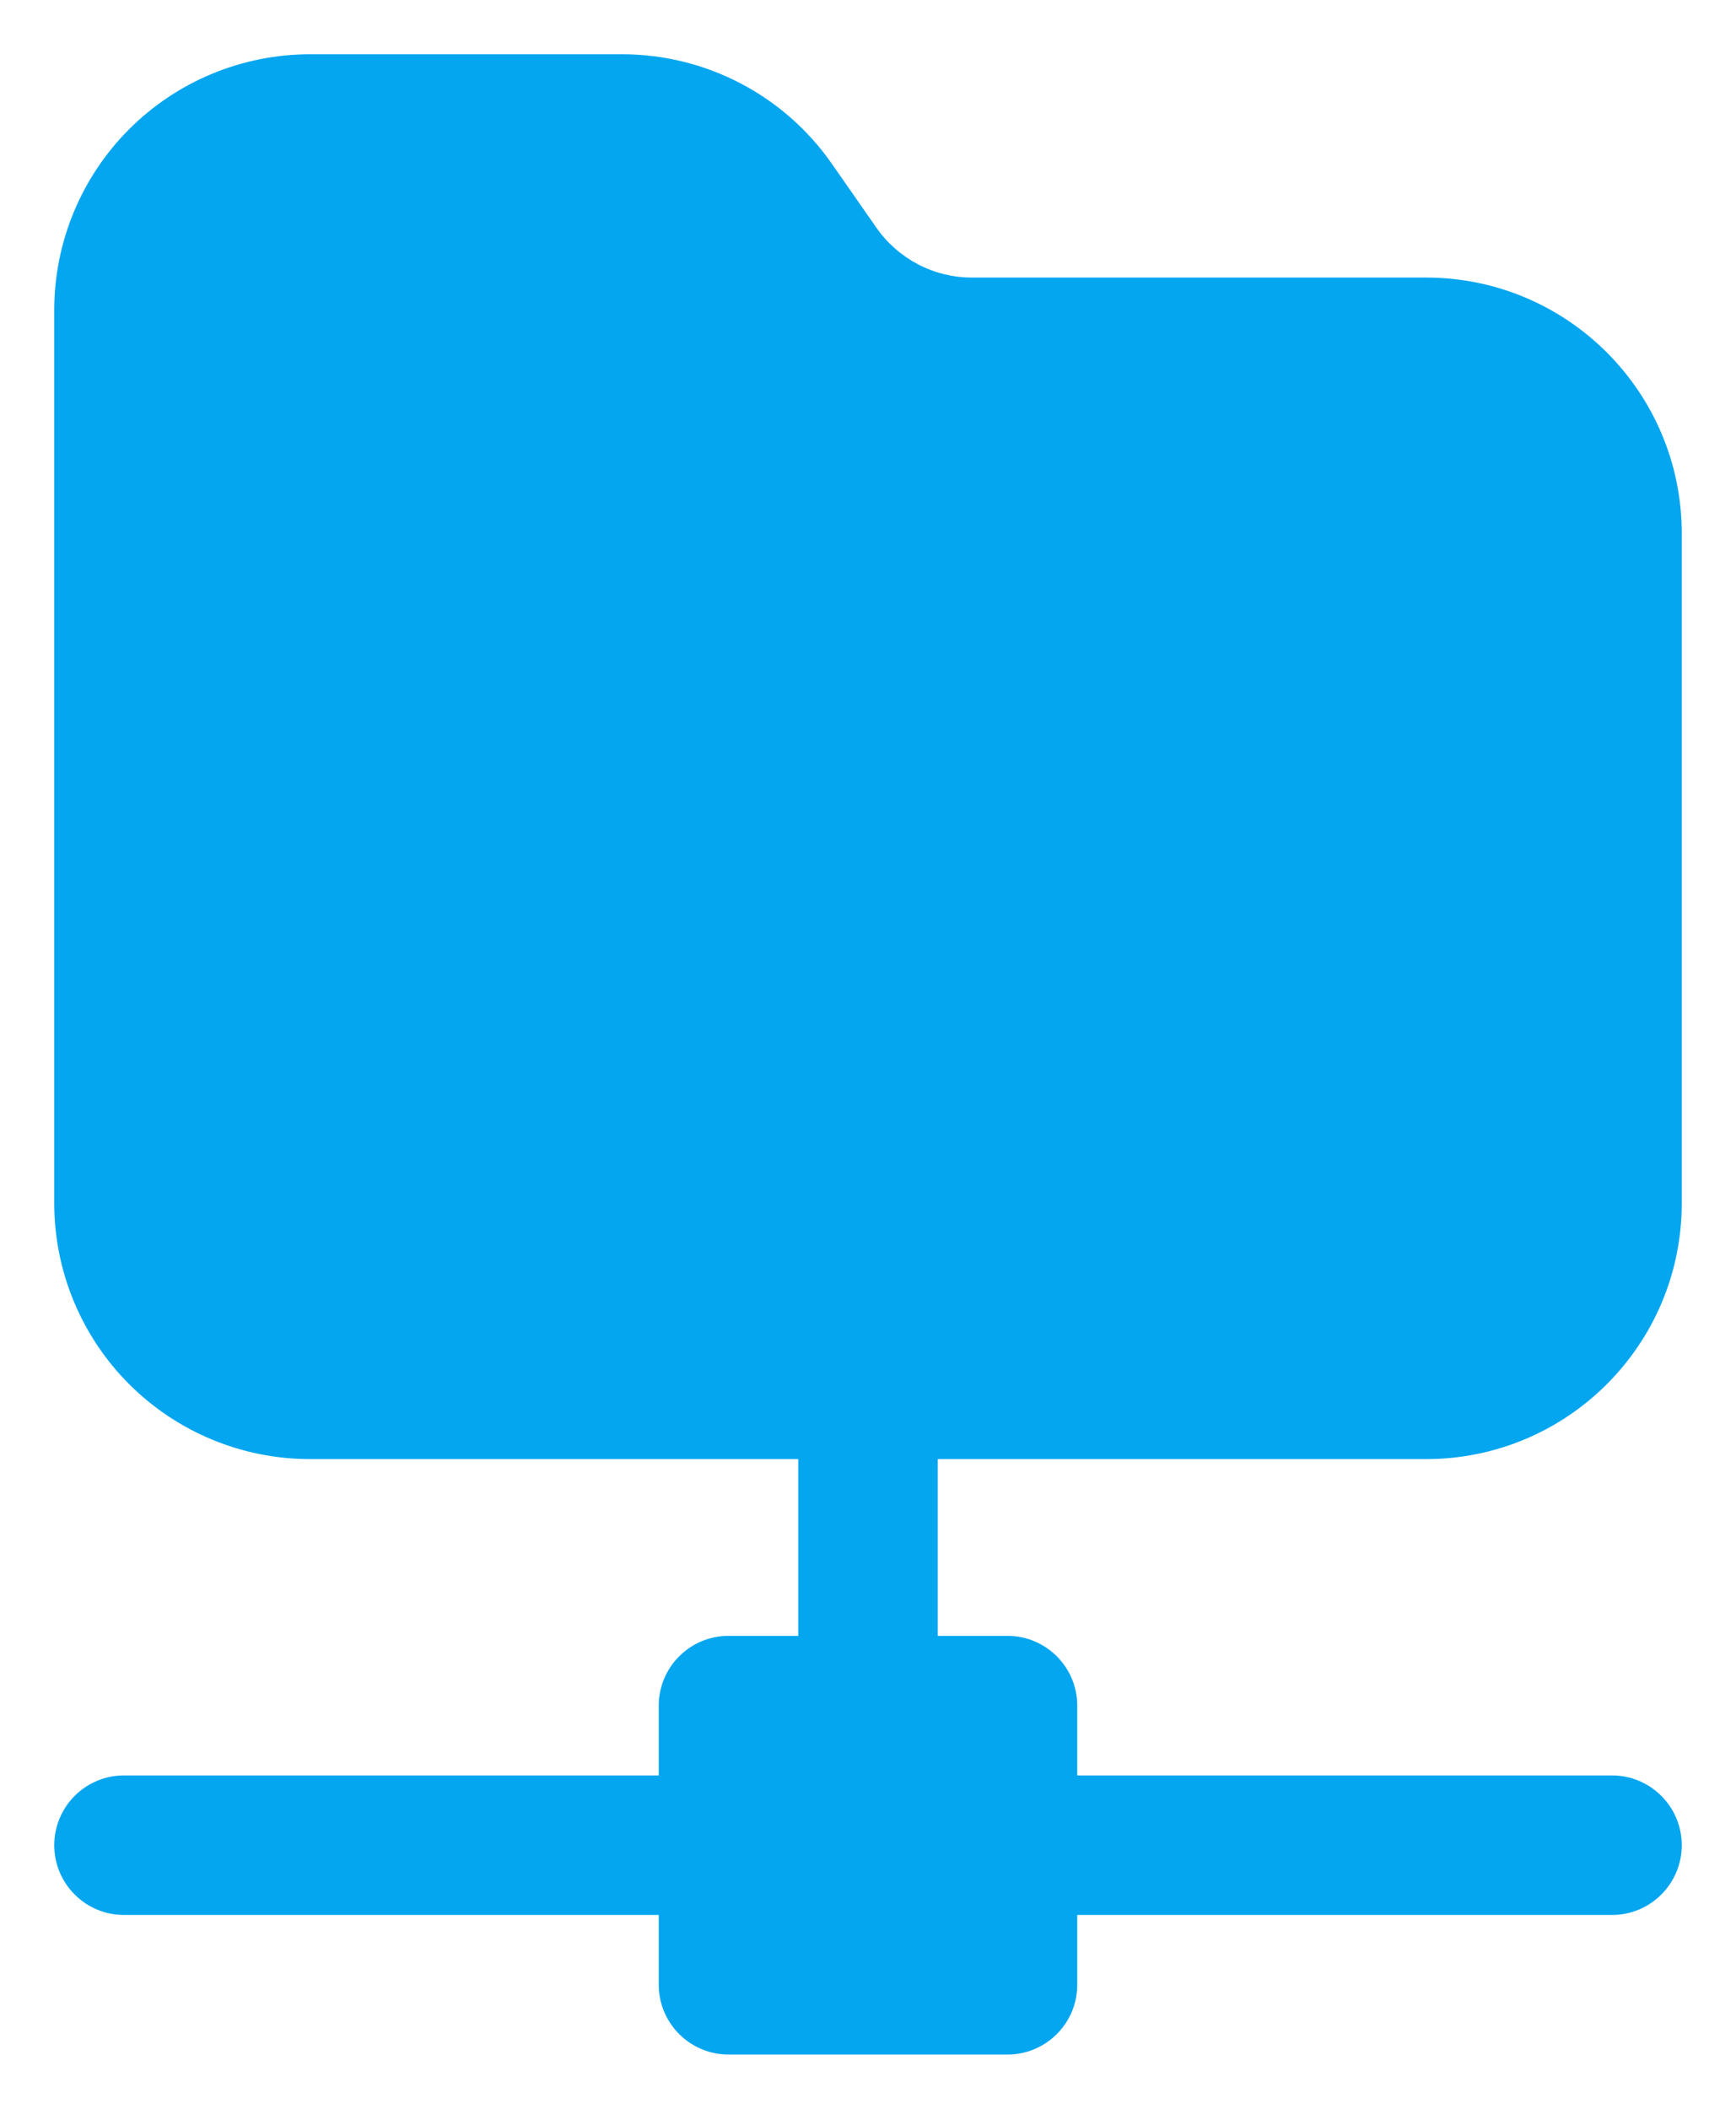 <svg width="28" height="34" viewBox="0 0 28 34" fill="none" xmlns="http://www.w3.org/2000/svg">
<path fill-rule="evenodd" clip-rule="evenodd" d="M15.675 4.475C15.062 4.475 14.488 4.175 14.136 3.672L13.418 2.642C12.647 1.535 11.383 0.875 10.034 0.875H5C3.906 0.875 2.857 1.31 2.083 2.083C1.31 2.857 0.875 3.906 0.875 5V19.4C0.875 20.494 1.31 21.544 2.083 22.317C2.857 23.09 3.906 23.525 5 23.525H23C25.279 23.525 27.125 21.678 27.125 19.4C27.125 16.349 27.125 11.651 27.125 8.6C27.125 6.322 25.279 4.475 23 4.475H15.675Z" fill="#05A6F0"/>
<path fill-rule="evenodd" clip-rule="evenodd" d="M17.375 27.5C17.375 26.879 16.871 26.375 16.25 26.375H11.75C11.129 26.375 10.625 26.879 10.625 27.5V32C10.625 32.621 11.129 33.125 11.75 33.125H16.25C16.871 33.125 17.375 32.621 17.375 32V27.5Z" fill="#05A6F0"/>
<path fill-rule="evenodd" clip-rule="evenodd" d="M12.875 22.4V27.5C12.875 28.121 13.379 28.625 14 28.625C14.621 28.625 15.125 28.121 15.125 27.5V22.4C15.125 21.779 14.621 21.275 14 21.275C13.379 21.275 12.875 21.779 12.875 22.4Z" fill="#05A6F0"/>
<path fill-rule="evenodd" clip-rule="evenodd" d="M16.25 30.875H26C26.621 30.875 27.125 30.371 27.125 29.75C27.125 29.129 26.621 28.625 26 28.625H16.25C15.629 28.625 15.125 29.129 15.125 29.75C15.125 30.371 15.629 30.875 16.25 30.875Z" fill="#05A6F0"/>
<path fill-rule="evenodd" clip-rule="evenodd" d="M2 30.875H11.75C12.371 30.875 12.875 30.371 12.875 29.75C12.875 29.129 12.371 28.625 11.75 28.625H2C1.379 28.625 0.875 29.129 0.875 29.75C0.875 30.371 1.379 30.875 2 30.875Z" fill="#05A6F0"/>
</svg>

